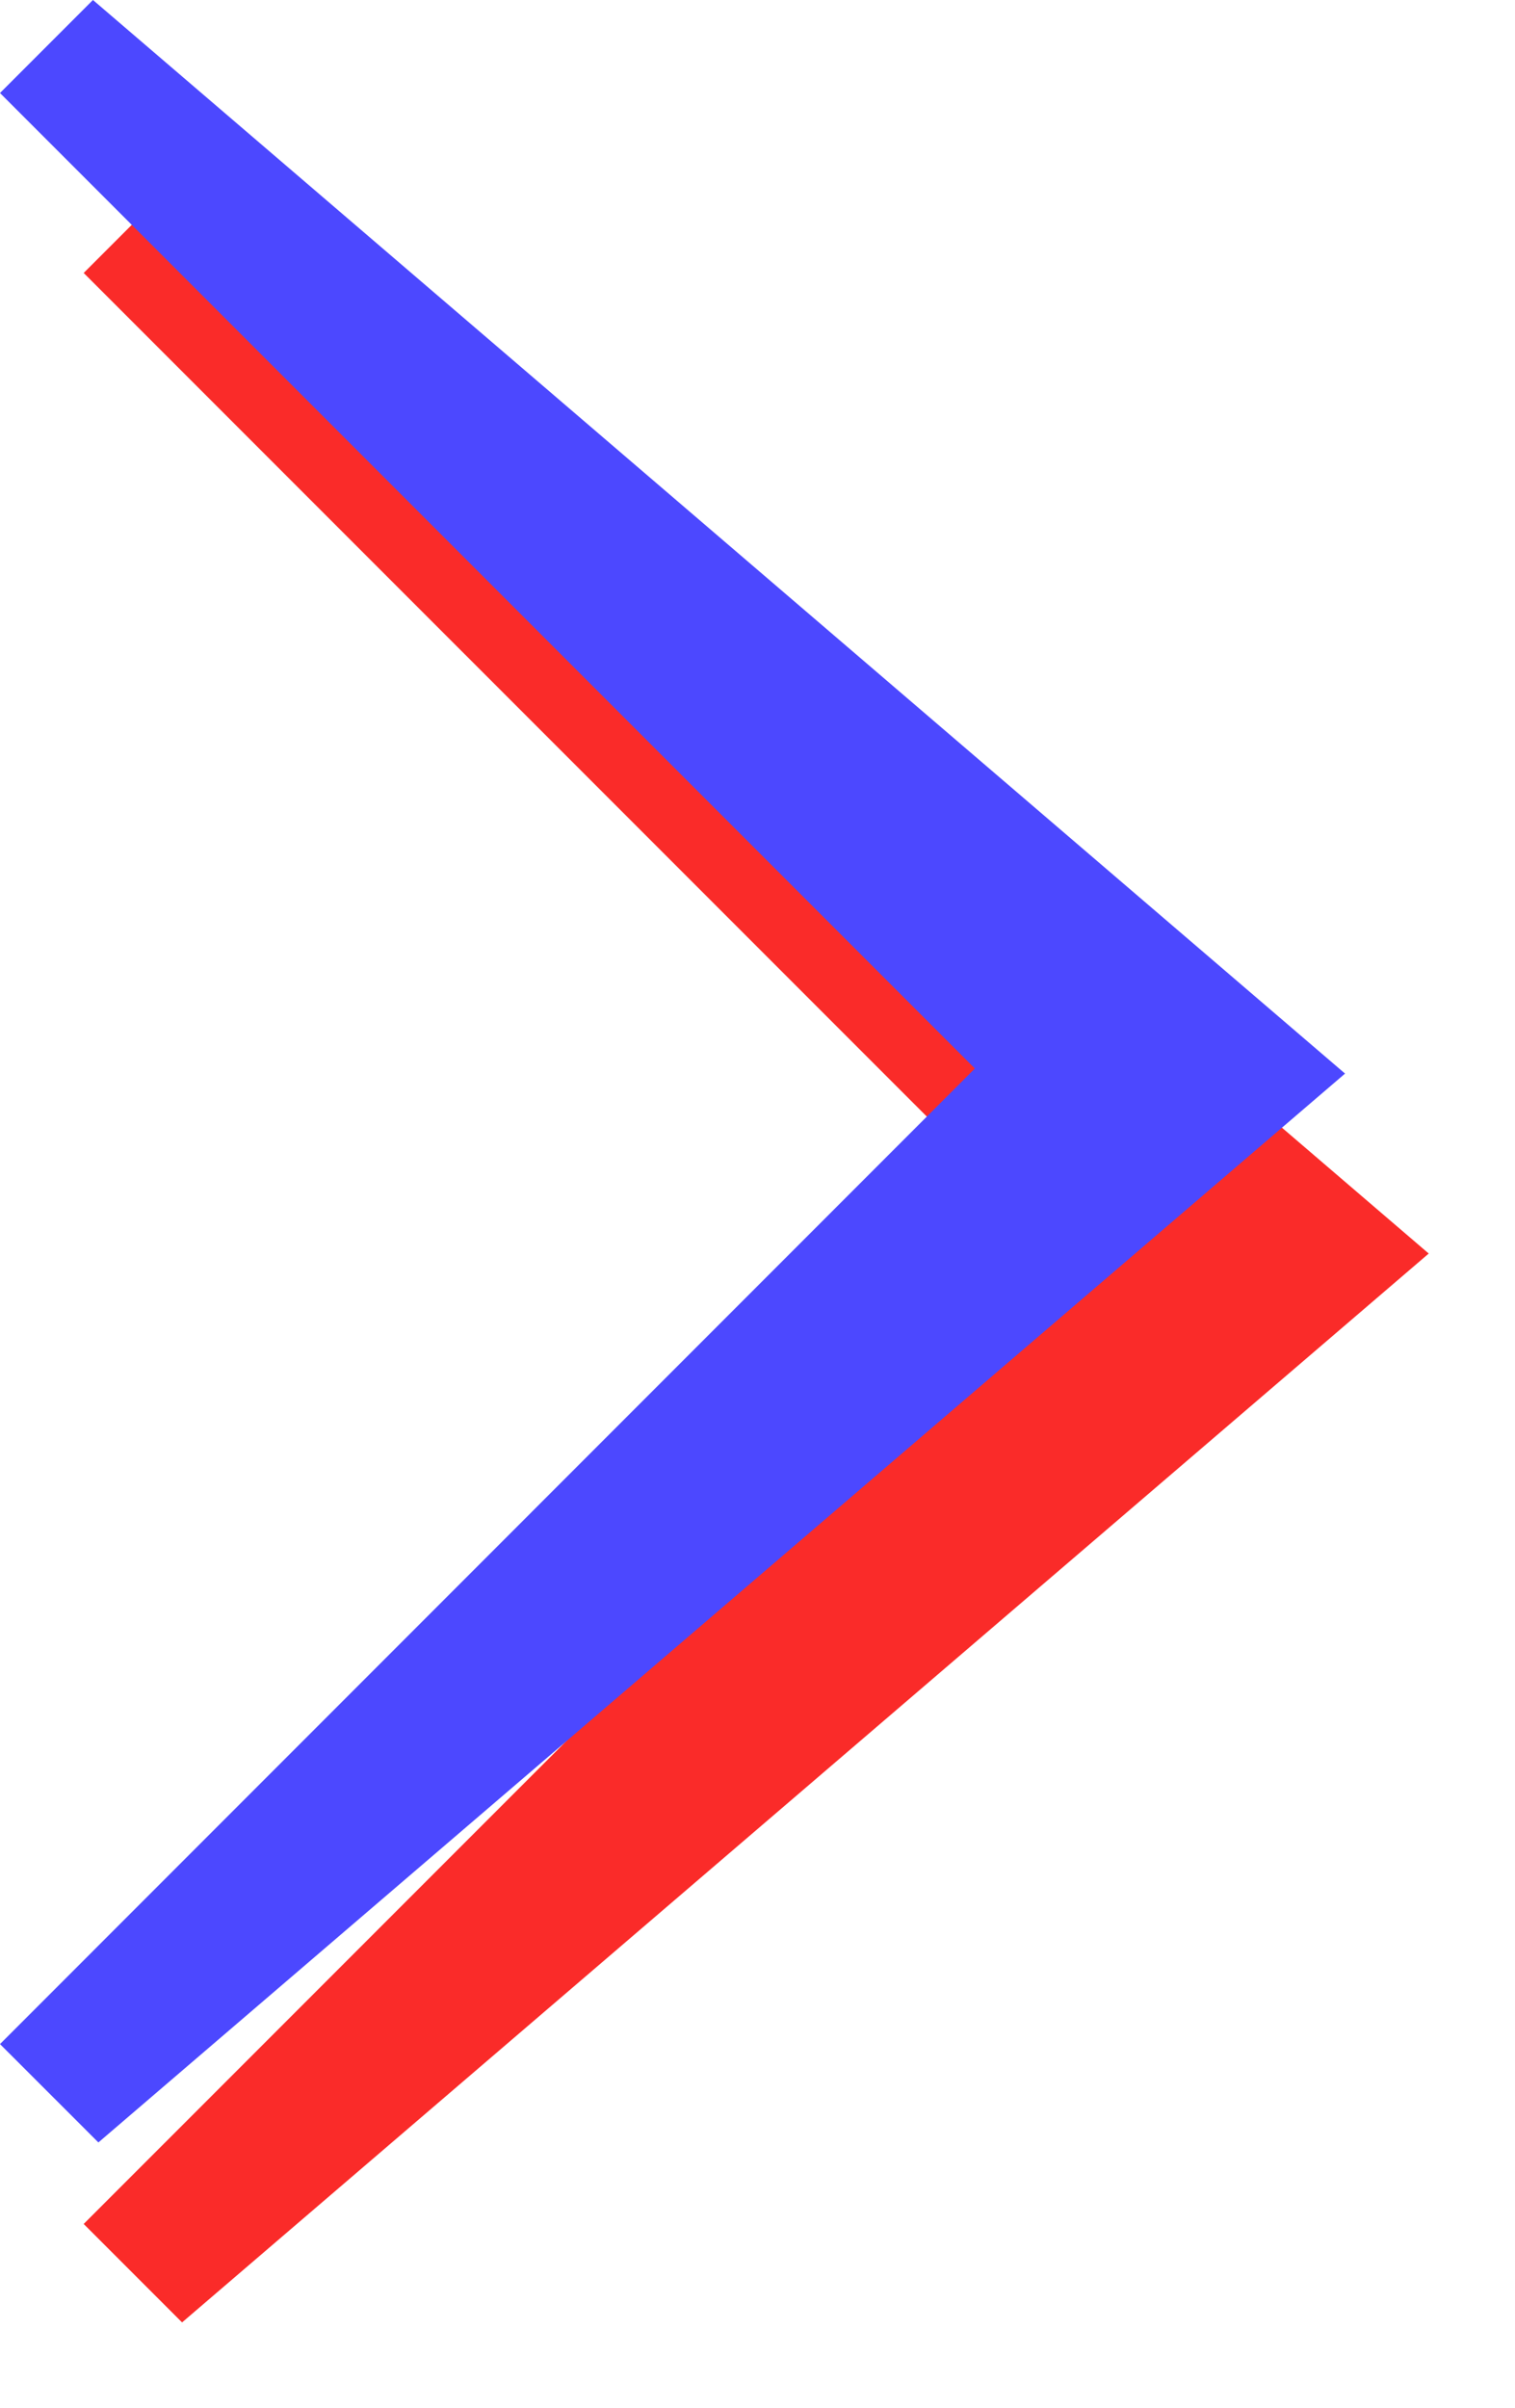 <?xml version="1.0" encoding="UTF-8"?> <svg xmlns="http://www.w3.org/2000/svg" width="17" height="27" viewBox="0 0 17 27" fill="none"> <path fill-rule="evenodd" clip-rule="evenodd" d="M0.939 3.061L1.982 2.018L16.032 14.057L2.043 26.043L0.939 24.939L11.879 14L0.939 3.061Z" fill="#FA2B29"></path> <path fill-rule="evenodd" clip-rule="evenodd" d="M0 1.043L1.043 0L15.093 12.039L1.104 24.025L0 22.922L10.939 11.982L0 1.043Z" fill="#4C48FF"></path> </svg> 
